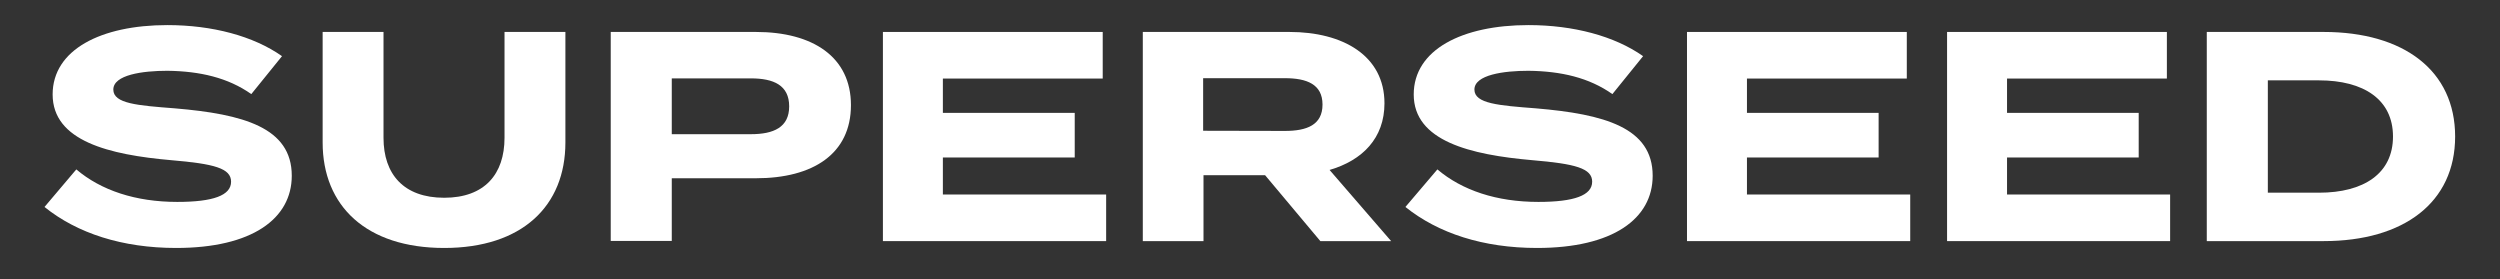 <svg width="188" height="21" viewBox="0 0 188 21" fill="none" xmlns="http://www.w3.org/2000/svg">
<rect x="0" y="0" width="188" height="21" fill="#333333" stroke="none"/>
<path d="M21.941 13.215C21.941 16.447 18.953 18.647 13.248 18.647C9.201 18.647 5.806 17.547 3.347 15.564L5.738 12.739C7.598 14.315 10.193 15.184 13.33 15.184C16.033 15.184 17.377 14.695 17.377 13.663C17.377 12.658 16.114 12.318 12.882 12.046C8.21 11.639 3.958 10.607 3.958 7.103C3.958 3.734 7.598 1.887 12.583 1.887C15.951 1.887 19.048 2.702 21.207 4.223L18.898 7.076C17.146 5.84 15.028 5.351 12.583 5.323C10.736 5.323 8.522 5.622 8.522 6.736C8.522 7.795 10.342 7.931 13.153 8.148C18.301 8.583 21.941 9.588 21.941 13.215Z" fill="white"/>
<path d="M42.518 2.403V10.716C42.518 15.496 39.258 18.647 33.404 18.647C27.55 18.647 24.263 15.496 24.263 10.716V2.403H28.84V10.362C28.84 13.106 30.362 14.871 33.404 14.871C36.446 14.871 37.94 13.092 37.94 10.362V2.403H42.518Z" fill="white"/>
<path d="M63.991 7.904C63.991 11.571 61.139 13.405 56.847 13.405H50.517V18.118H45.927V2.403H56.847C61.139 2.403 63.991 4.291 63.991 7.904ZM59.346 7.999C59.346 6.41 58.178 5.894 56.466 5.894H50.517V10.091H56.466C58.178 10.091 59.346 9.575 59.346 7.999Z" fill="white"/>
<path d="M83.182 14.627V18.131H66.395V2.403H82.924V5.907H70.904V8.488H80.819V11.843H70.904V14.627H83.182Z" fill="white"/>
<path d="M99.29 18.131L95.134 13.174H90.503V18.131H85.939V2.403H96.968C100.988 2.403 104.112 4.183 104.112 7.768C104.112 10.389 102.455 12.06 99.983 12.78L104.614 18.131H99.29ZM96.628 9.846C98.272 9.846 99.453 9.398 99.453 7.863C99.453 6.329 98.258 5.88 96.628 5.88H90.476V9.833L96.628 9.846Z" fill="white"/>
<path d="M124.281 13.215C124.281 16.447 121.293 18.647 115.588 18.647C111.541 18.647 108.159 17.547 105.687 15.564L108.091 12.739C109.952 14.315 112.546 15.184 115.684 15.184C118.373 15.184 119.731 14.695 119.731 13.663C119.731 12.658 118.468 12.318 115.235 12.046C110.563 11.639 106.312 10.607 106.312 7.103C106.312 3.734 109.952 1.887 114.937 1.887C118.305 1.887 121.402 2.702 123.561 4.223L121.252 7.076C119.5 5.84 117.395 5.351 114.937 5.323C113.089 5.323 110.876 5.622 110.876 6.736C110.876 7.795 112.696 7.931 115.507 8.148C120.641 8.583 124.281 9.588 124.281 13.215Z" fill="white"/>
<path d="M143.649 14.627V18.131H126.862V2.403H143.391V5.907H131.371V8.488H141.272V11.843H131.371V14.627H143.649Z" fill="white"/>
<path d="M163.193 14.627V18.131H146.42V2.403H162.949V5.907H150.929V8.488H160.83V11.843H150.929V14.627H163.193Z" fill="white"/>
<path d="M184.626 10.267C184.626 15.211 180.782 18.131 174.738 18.131H165.95V2.403H174.738C180.782 2.403 184.626 5.323 184.626 10.267ZM179.953 10.267C179.953 7.483 177.753 6.043 174.385 6.043H170.541V14.491H174.385C177.753 14.491 179.953 13.052 179.953 10.267Z" fill="white"/>
</svg>
